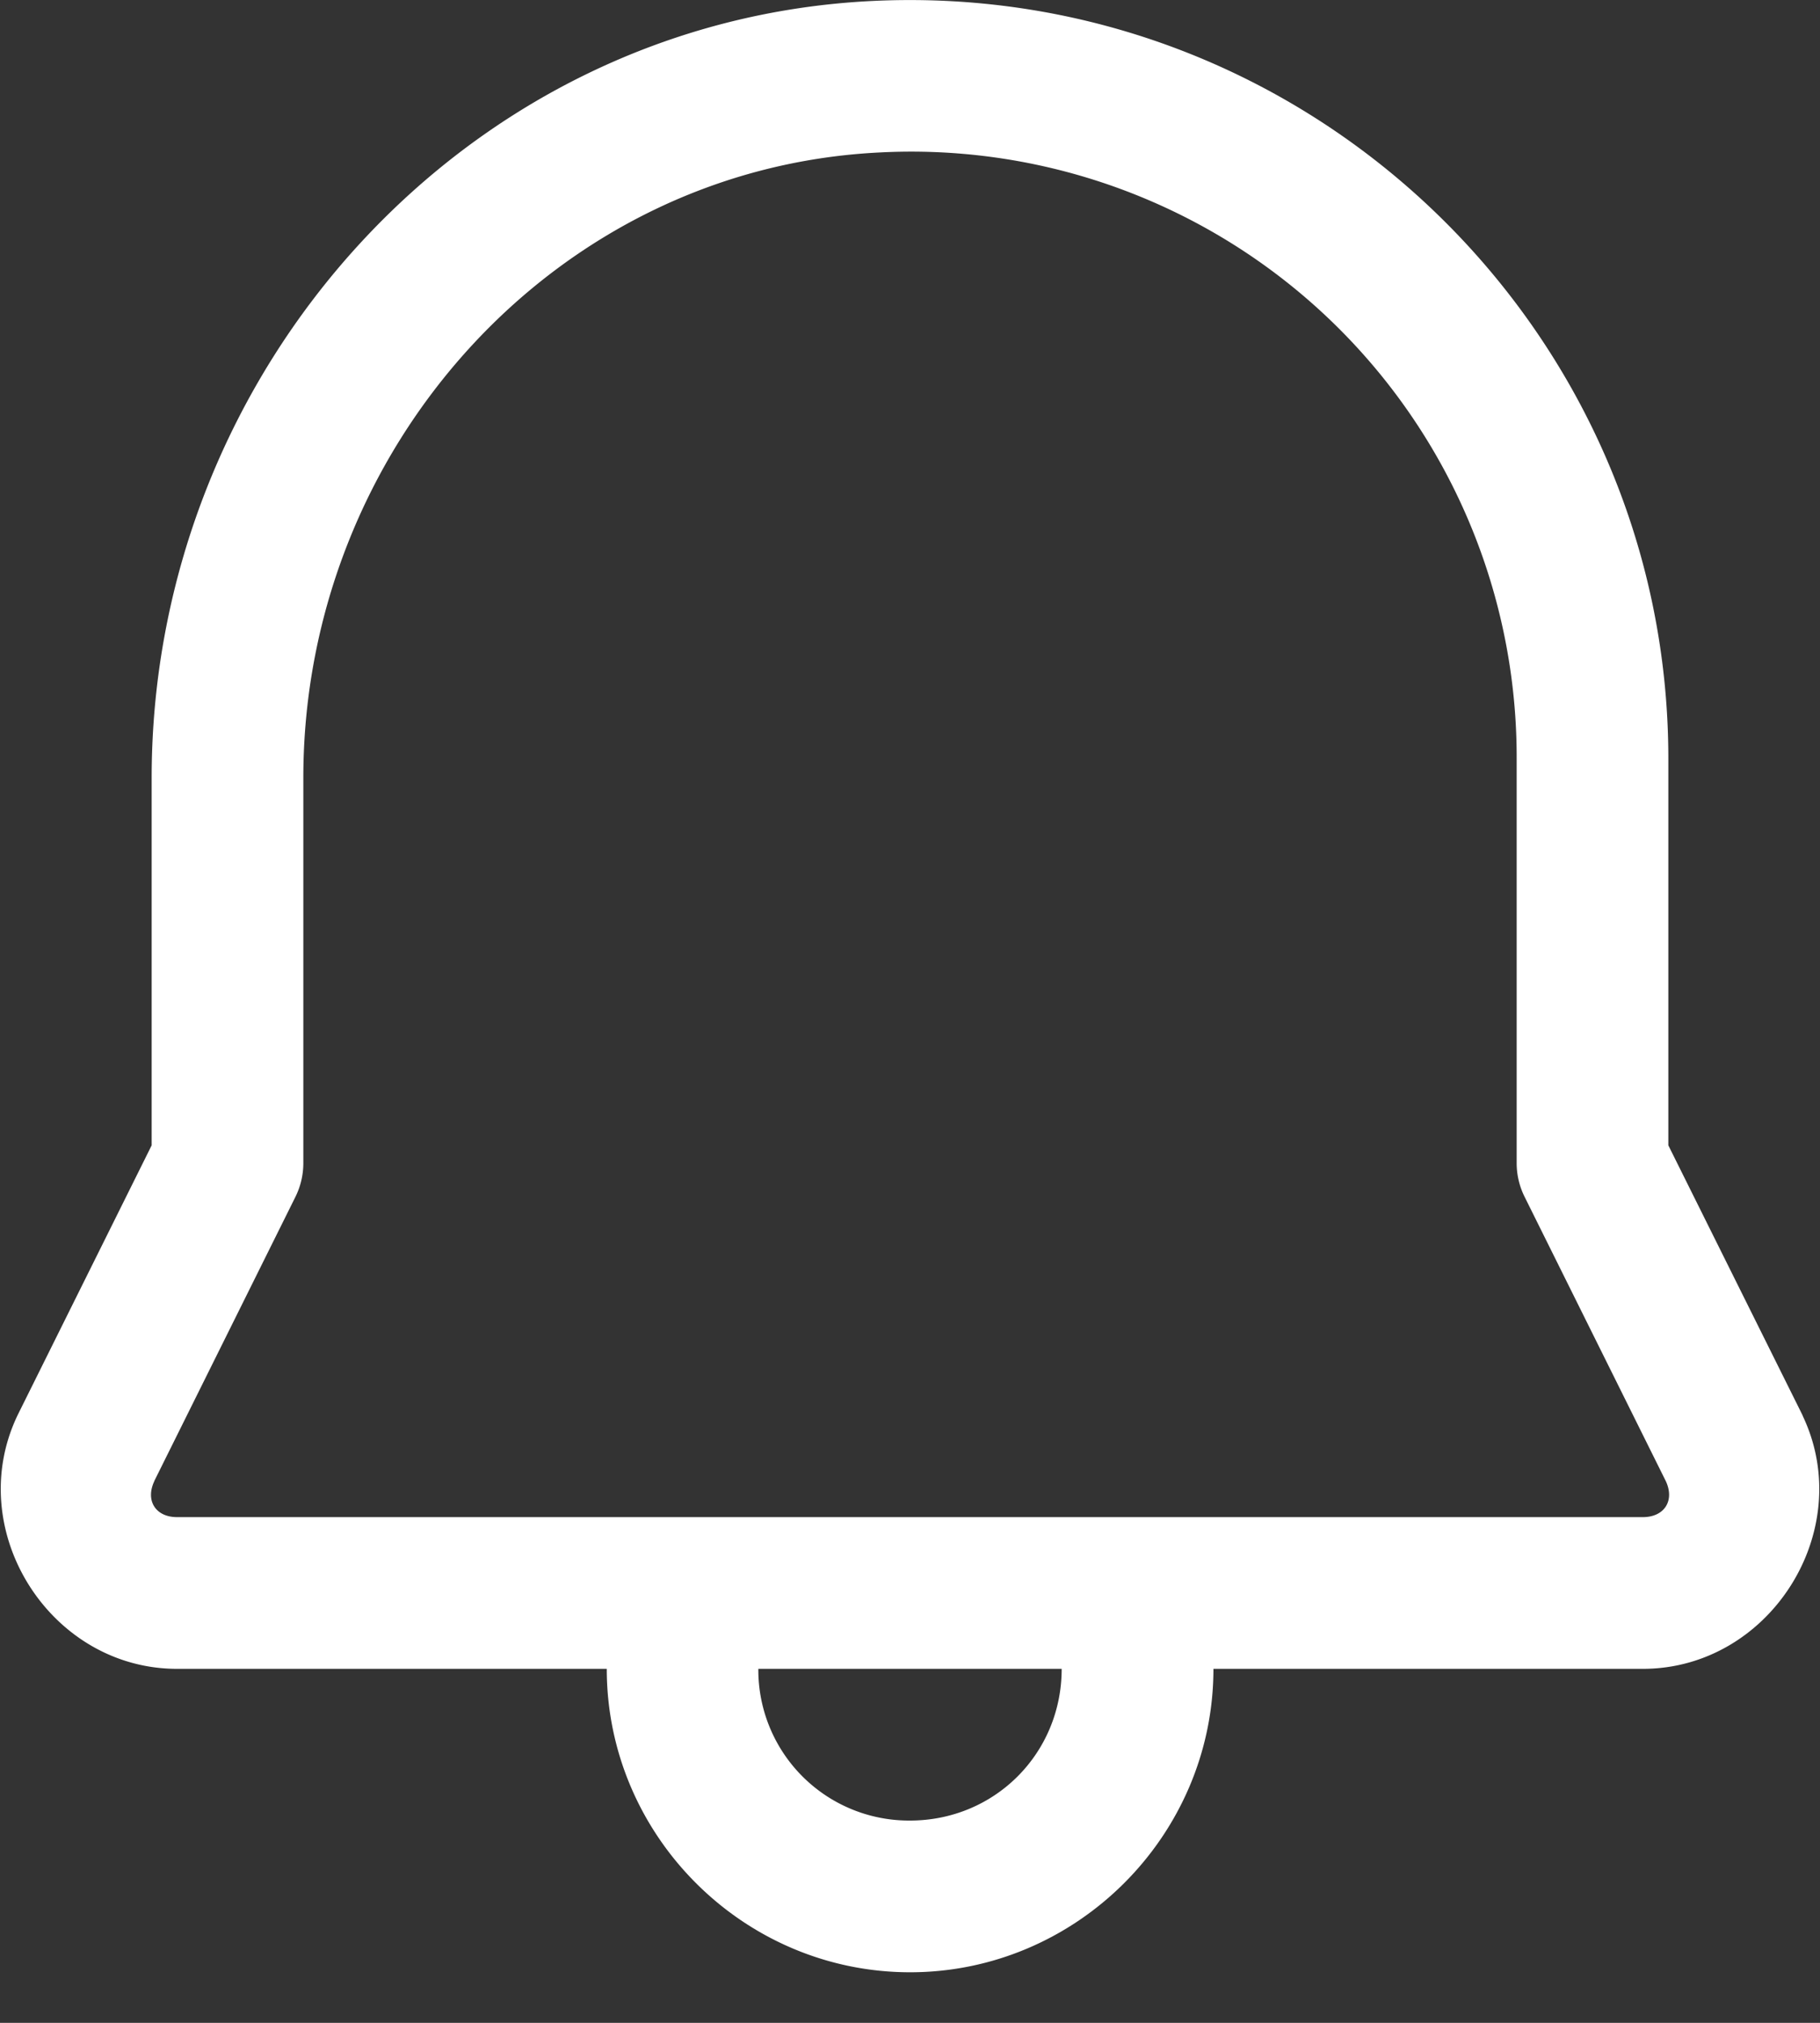 <svg width="18" height="20" viewBox="0 0 18 20" fill="none" xmlns="http://www.w3.org/2000/svg"><rect x="0" y="0" width="18" height="20" fill="#333333" stroke="none"/><path d="M8.639.009C4.597.199 1.5 3.672 1.5 7.69v3.634L.175 13.99a.626.626 0 0 0-.007.015c-.533 1.134.33 2.495 1.583 2.495h4.25c0 1.648 1.351 3 3 3 1.647 0 3-1.352 3-3h4.247c1.253 0 2.118-1.361 1.584-2.495a.65.65 0 0 0-.006-.015L16.5 11.324V7.5c0-4.253-3.568-7.693-7.861-7.491zm.07 1.498A5.987 5.987 0 0 1 15 7.5v4c0 .116.027.23.079.334l1.396 2.81c.09.193-.014.356-.227.356H1.751c-.212 0-.315-.163-.225-.355v-.002l1.396-2.81A.75.75 0 0 0 3 11.5V7.69c0-3.25 2.49-6.032 5.71-6.183zM7.5 16.5h3c0 .837-.663 1.5-1.5 1.5a1.49 1.49 0 0 1-1.5-1.5z" fill="#fff"/></svg>
